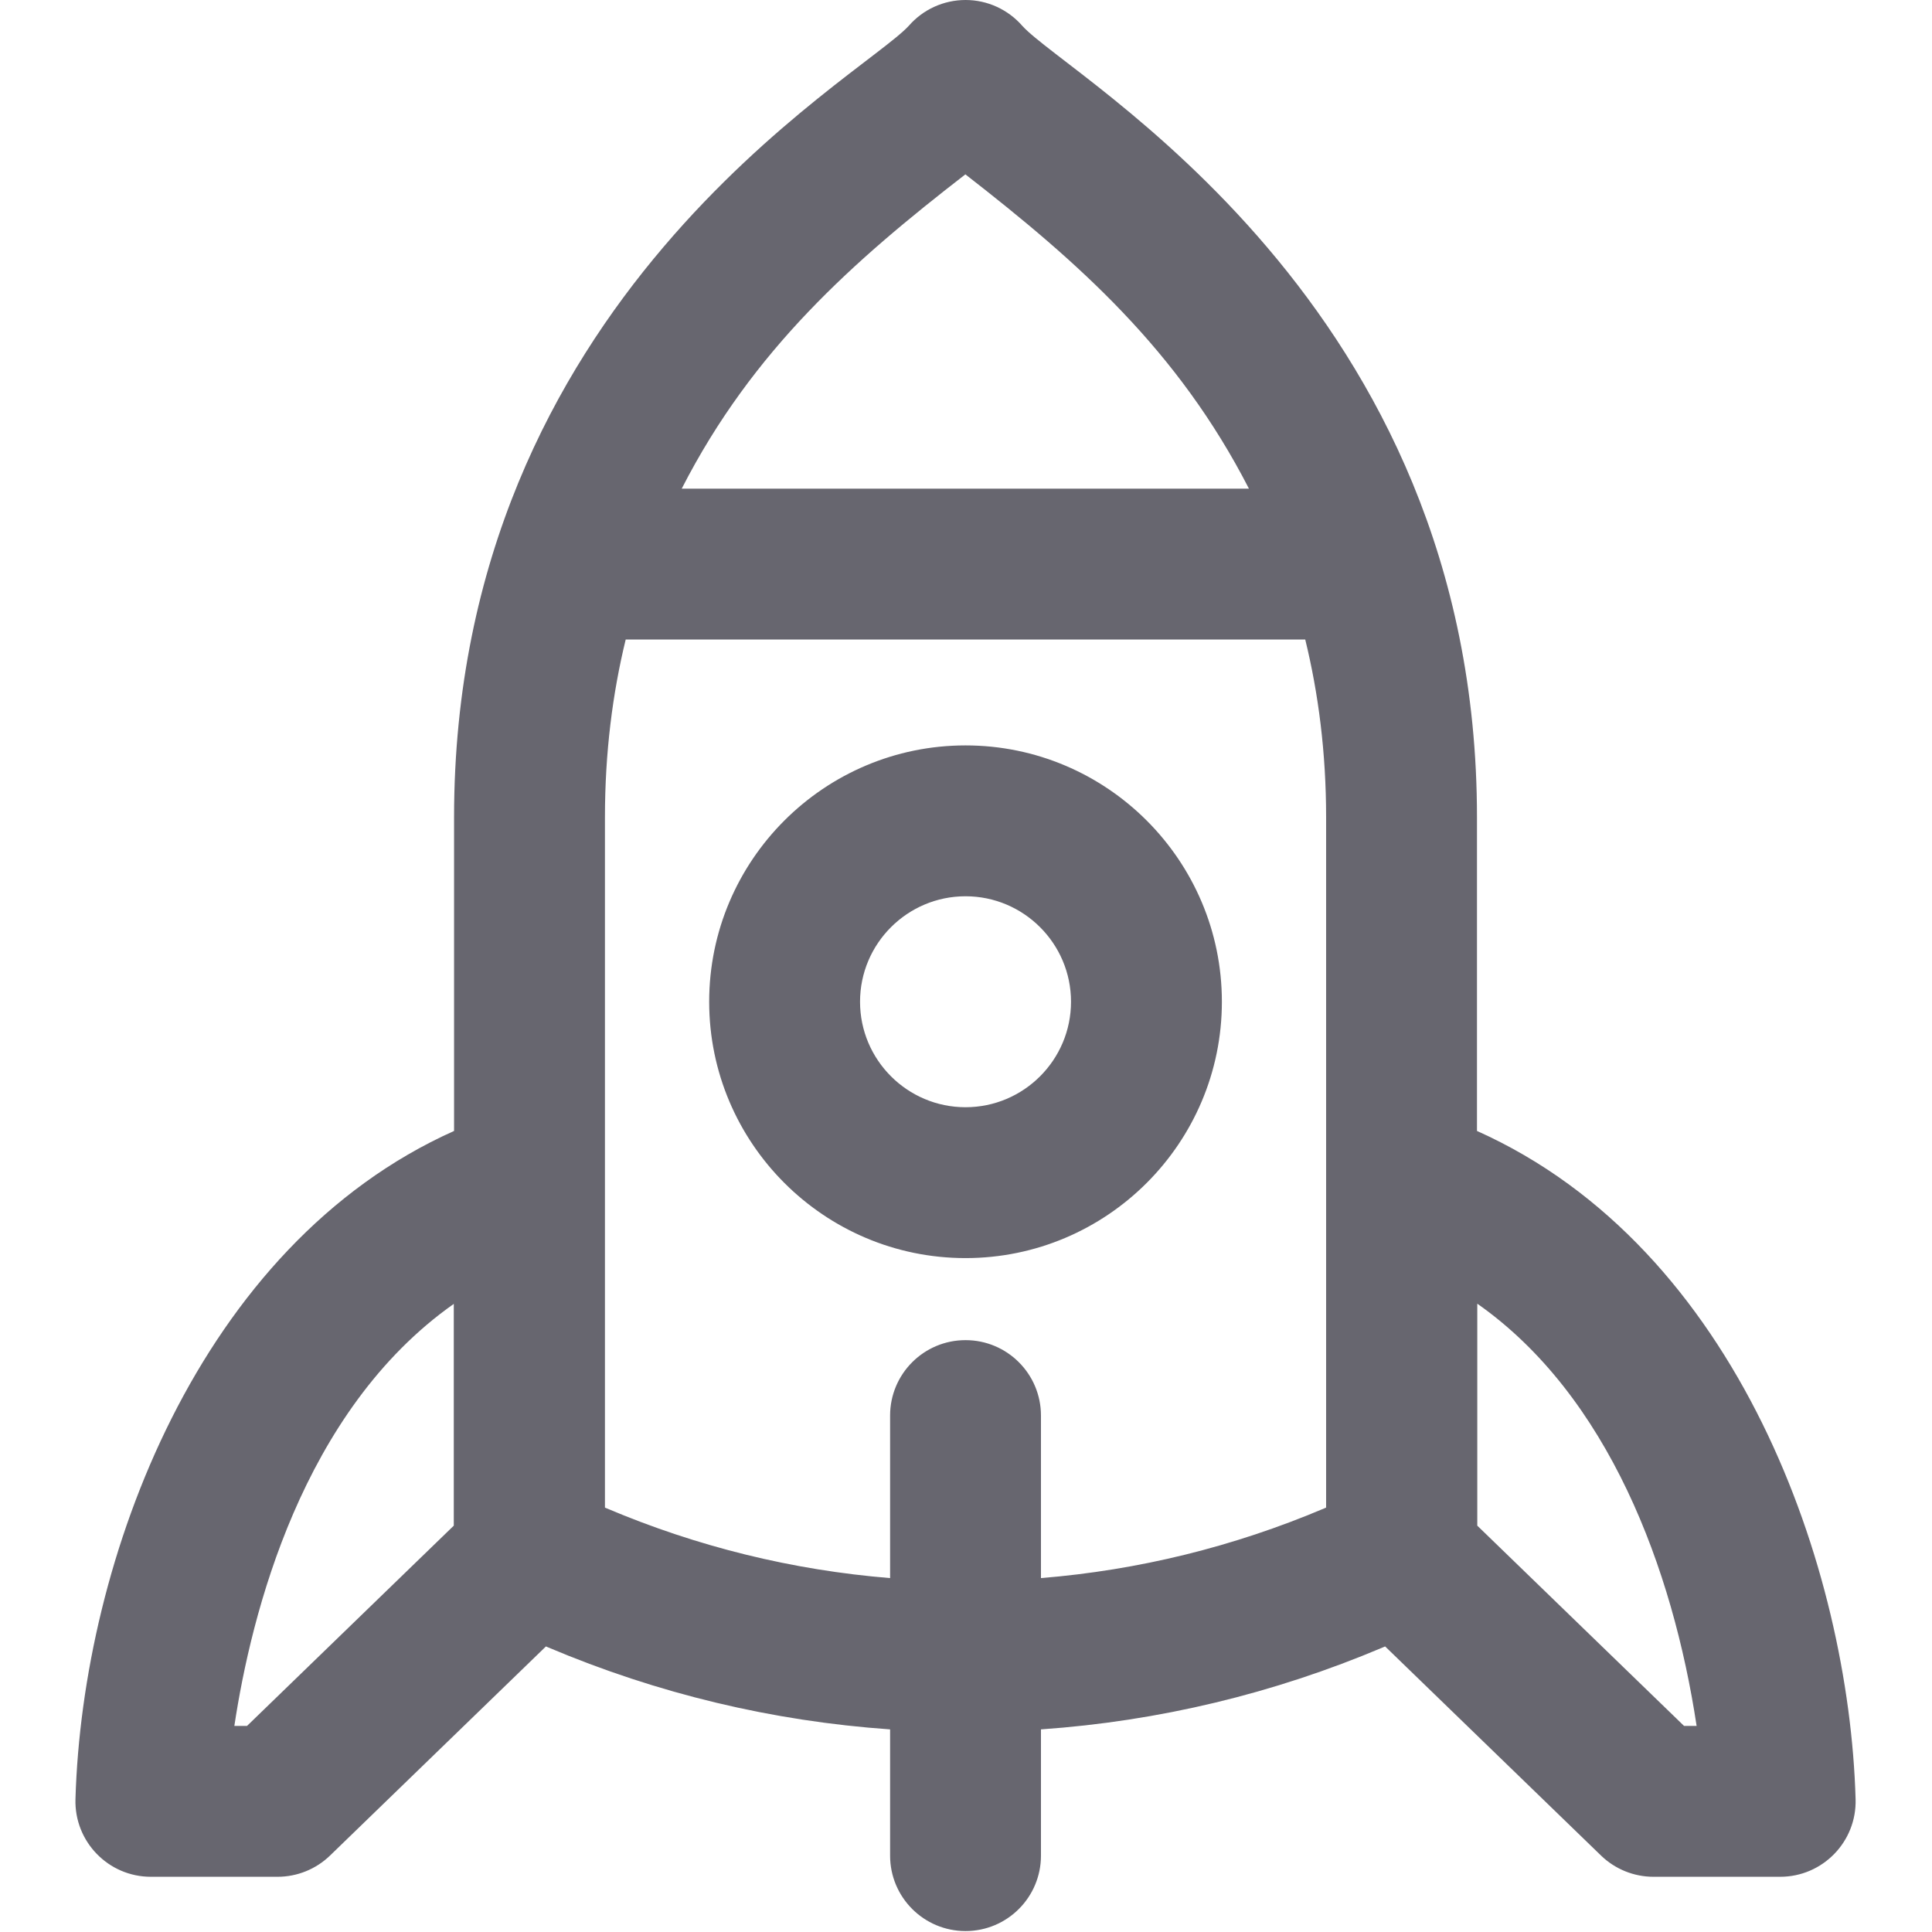 <svg width="683" height="683" viewBox="0 0 683 683" fill="none" xmlns="http://www.w3.org/2000/svg">
<g clip-path="url(#clip0_9_668)">
<path d="M341.334 263.516C291.36 263.516 250.709 304.167 250.709 354.135C250.709 404.104 291.36 444.76 341.334 444.76C391.307 444.76 431.959 404.104 431.959 354.135C431.959 304.167 391.307 263.516 341.334 263.516ZM341.334 391.427C320.771 391.427 304.042 374.698 304.042 354.135C304.042 333.573 320.771 316.849 341.334 316.849C361.896 316.849 378.625 333.573 378.625 354.135C378.625 374.698 361.896 391.427 341.334 391.427ZM522.141 399.812V288.953C522.141 106.438 378.219 27.672 361.448 9.188C356.386 3.365 349.073 0 341.354 0C333.641 0 326.323 3.318 321.261 9.135C304.323 27.578 160.521 105.953 160.521 288.953V399.812C70.323 440.198 29.136 551.464 26.677 636.042C26.245 651.047 38.297 663.479 53.334 663.479H98.12C105.047 663.479 111.703 660.786 116.677 655.969L192.995 582.047L193.771 582.375C232.485 598.76 273.042 608.464 314.667 611.37V656C314.667 670.729 326.604 682.667 341.334 682.667C356.063 682.667 368 670.729 368 656V611.37C409.62 608.464 450.177 598.76 488.886 582.38L489.672 582.047L565.99 655.969C570.964 660.786 577.62 663.479 584.542 663.479H629.334C644.344 663.479 656.422 651.073 655.99 636.047C653.688 555.005 614.813 441.302 522.141 399.812ZM160.422 539.349L87.323 610.151H82.849C88.781 570.755 106.74 498.766 160.422 460.948V539.349ZM341.281 61.641C381.422 92.838 416.38 123.797 441.521 172.745H241.005C266.188 123.521 301.86 92.156 341.281 61.641ZM468.807 532.964L468.11 533.26C436.016 546.844 402.443 555.078 368 557.885V500.432C368 485.703 356.063 473.766 341.334 473.766C326.604 473.766 314.667 485.703 314.667 500.432V557.885C280.224 555.078 246.651 546.844 214.552 533.26L213.86 532.969V288.953C213.86 266.047 216.552 245.146 221.198 226.078H461.427C466.094 245.156 468.807 266.052 468.807 288.953V532.964ZM595.344 610.146L522.25 539.349V460.875C568.61 493.396 591.391 554.667 599.787 610.146H595.344Z" fill="#272532" fill-opacity="0.7"/>
</g>
<defs>
<clipPath id="clip0_9_668">
<rect width="682.667" height="682.667" fill="white"/>
</clipPath>
</defs>
</svg>
